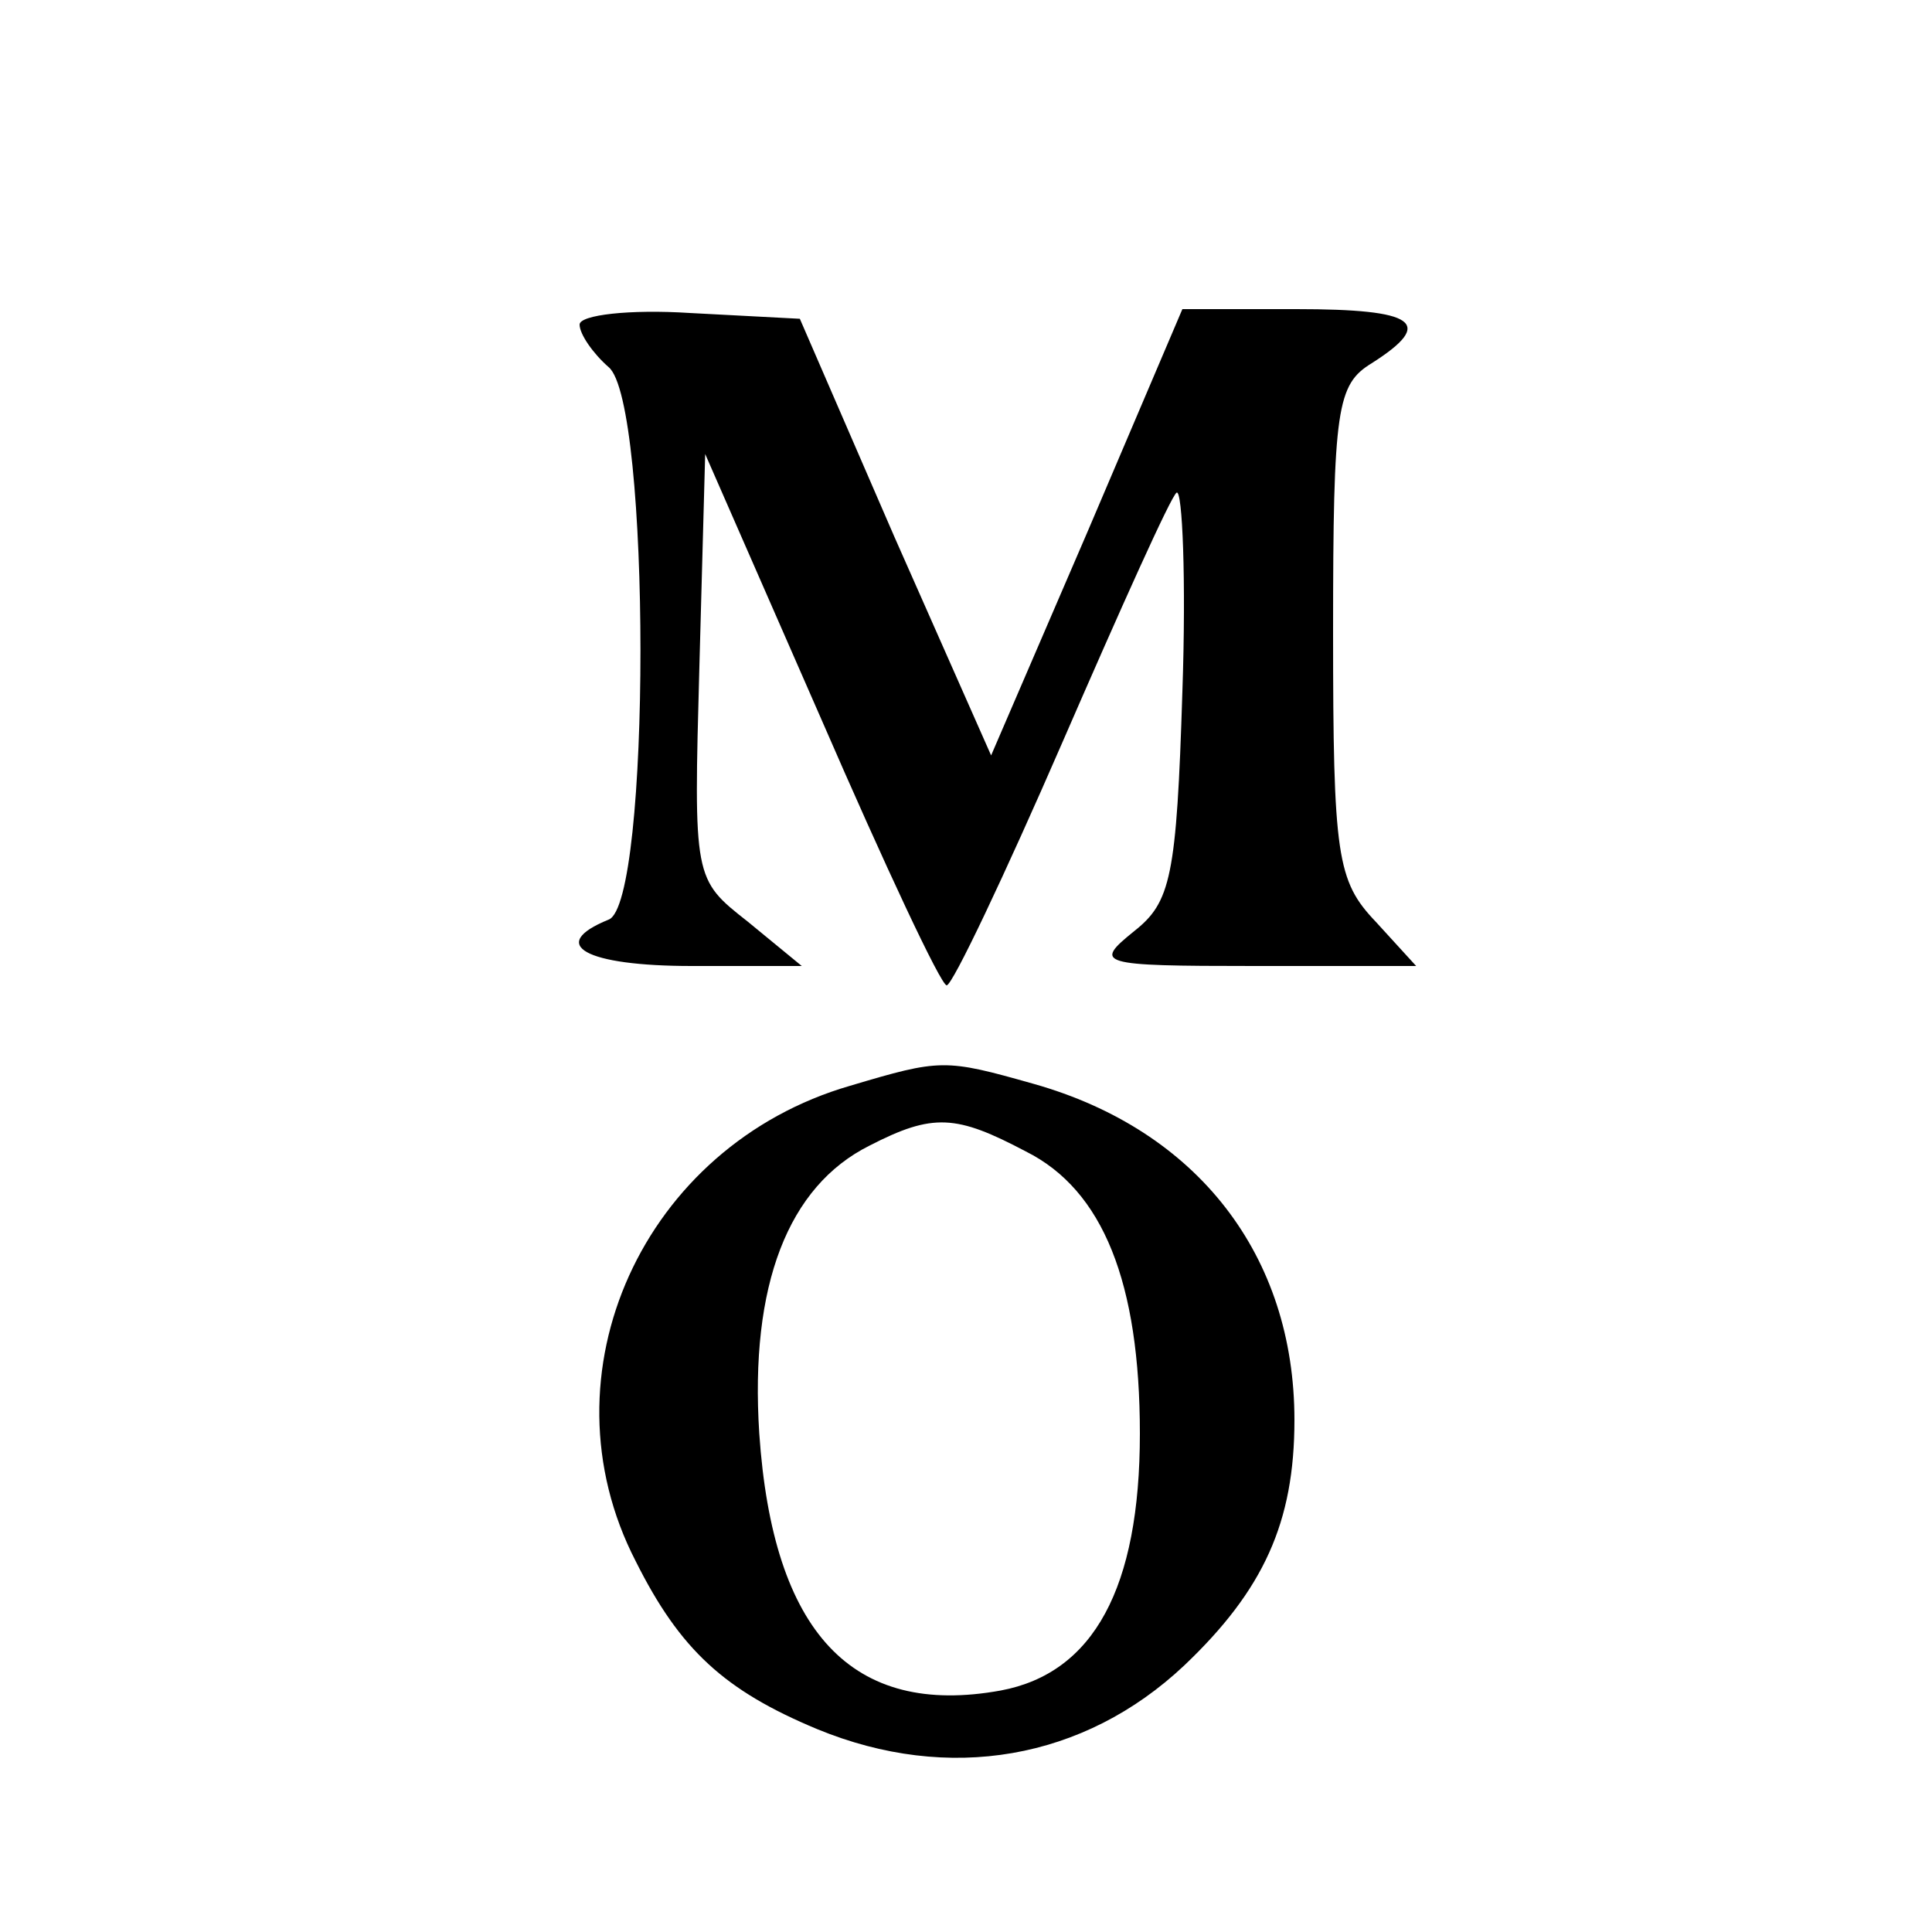 <?xml version="1.0" standalone="no"?>
<!DOCTYPE svg PUBLIC "-//W3C//DTD SVG 20010904//EN"
 "http://www.w3.org/TR/2001/REC-SVG-20010904/DTD/svg10.dtd">
<svg version="1.0" xmlns="http://www.w3.org/2000/svg"
 width="100pt" height="100pt" viewBox="0 0 100 100"
 preserveAspectRatio="xMidYMid meet">
<g transform="translate(0,100) scale(0.1,-0.1)"
fill="#000000" stroke="none">
<path d="M300 832 c0 -5 7 -15 15 -22 22 -18 22 -278 0 -286 -32 -13 -12 -24
43 -24 l57 0 -28 23 c-28 22 -28 22 -25 132 l3 110 60 -137 c33 -76 62 -138
65 -138 3 0 30 57 60 126 30 69 56 127 59 129 3 2 5 -45 3 -103 -3 -96 -6
-109 -25 -124 -21 -17 -19 -18 62 -18 l84 0 -21 23 c-20 21 -22 34 -22 150 0
116 2 128 20 139 33 21 23 28 -39 28 l-59 0 -49 -115 -50 -116 -50 113 -49
113 -57 3 c-31 2 -57 -1 -57 -6z"/>
<path d="M440 438 c-107 -31 -161 -149 -111 -246 23 -46 46 -67 94 -87 68 -28
138 -16 190 33 41 39 57 74 57 127 0 85 -50 150 -135 174 -46 13 -48 13 -95
-1z m91 -34 c40 -20 59 -68 59 -146 0 -80 -24 -124 -72 -133 -77 -14 -118 30
-125 133 -5 77 15 128 57 149 33 17 45 16 81 -3z"/>
</g>
</svg>
